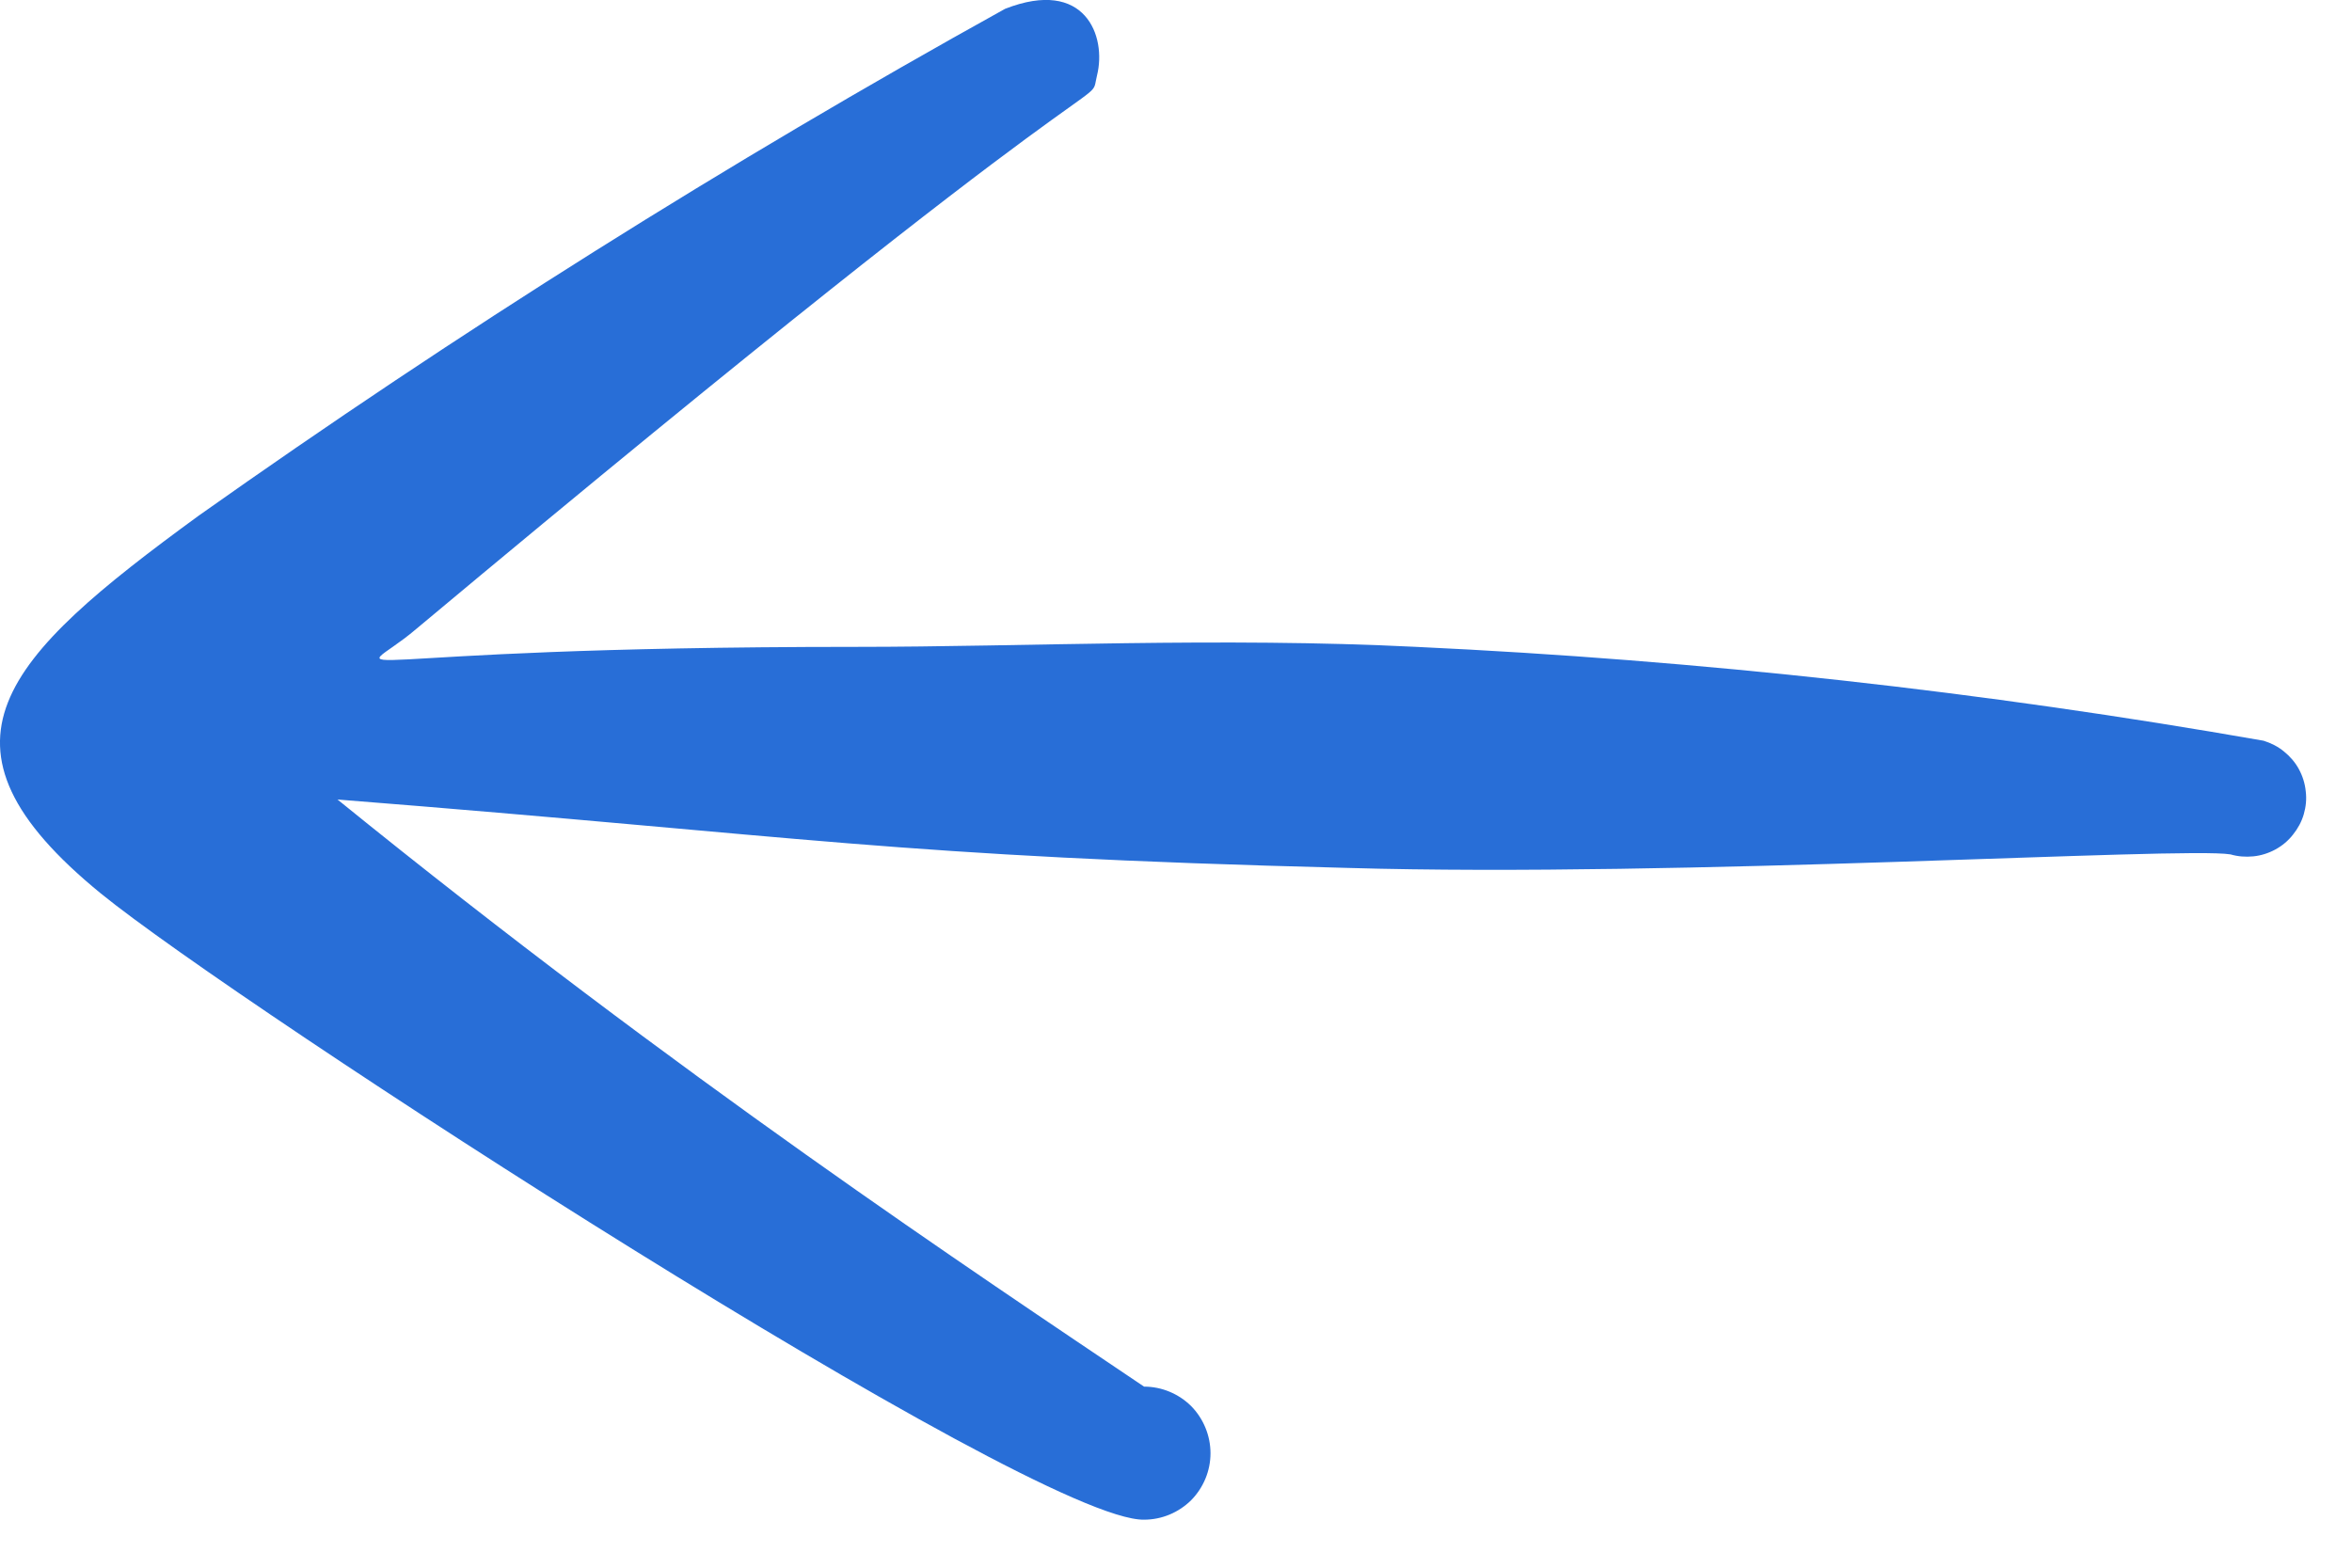 <?xml version="1.0" encoding="UTF-8"?> <svg xmlns="http://www.w3.org/2000/svg" width="12" height="8" viewBox="0 0 12 8" fill="none"><path fill-rule="evenodd" clip-rule="evenodd" d="M11.549 3.78C10.119 3.529 8.675 3.369 7.225 3.301C6.226 3.251 5.228 3.301 4.369 3.301C1.612 3.301 1.782 3.501 2.122 3.211C5.837 0.105 5.547 0.585 5.597 0.385C5.647 0.185 5.537 -0.115 5.128 0.045C3.71 0.831 2.336 1.695 1.013 2.632C0.014 3.361 -0.415 3.8 0.514 4.559C1.213 5.129 5.277 7.765 5.837 7.755C5.927 7.755 6.013 7.719 6.077 7.656C6.14 7.592 6.176 7.506 6.176 7.416C6.176 7.326 6.14 7.239 6.077 7.175C6.013 7.112 5.927 7.076 5.837 7.076C4.978 6.497 3.47 5.498 1.722 4.08C4.129 4.27 4.548 4.37 6.875 4.429C8.573 4.479 11.14 4.32 11.38 4.36C11.418 4.371 11.457 4.374 11.497 4.37C11.536 4.366 11.574 4.354 11.609 4.335C11.644 4.316 11.675 4.29 11.699 4.259C11.724 4.228 11.743 4.193 11.754 4.155C11.765 4.117 11.769 4.077 11.764 4.038C11.76 3.998 11.748 3.96 11.729 3.925C11.71 3.89 11.684 3.86 11.653 3.835C11.623 3.81 11.587 3.792 11.549 3.78Z" fill="#286ED7"></path></svg> 